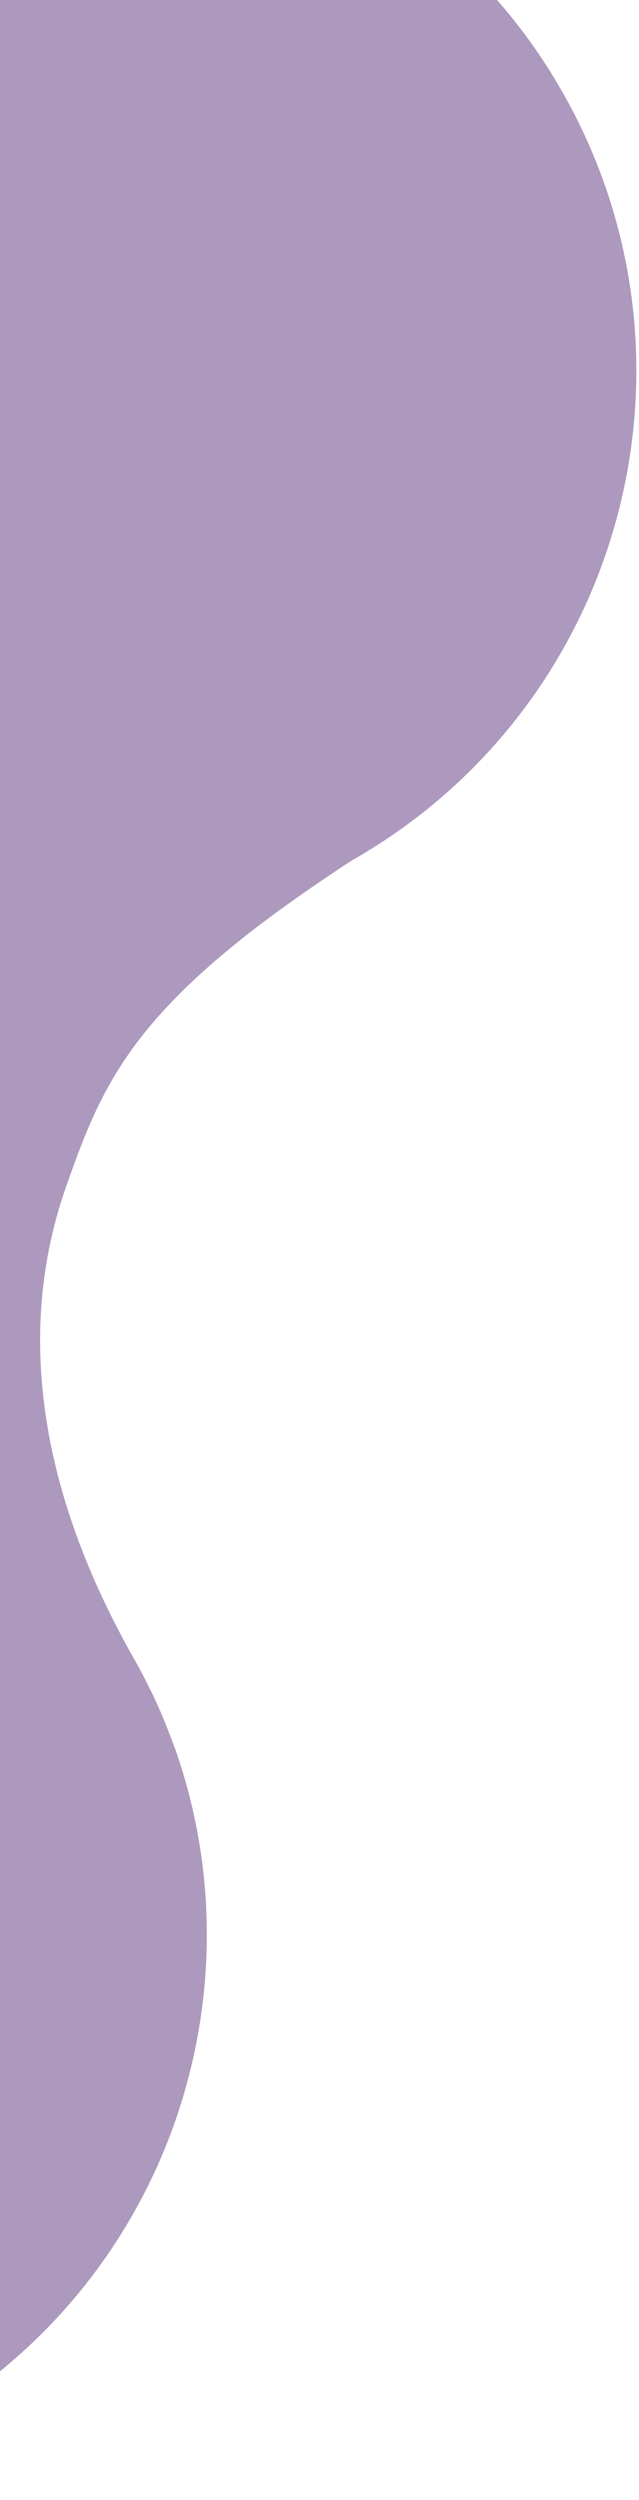 <svg width="77" height="301" viewBox="0 0 77 301" fill="none" xmlns="http://www.w3.org/2000/svg">
<path d="M21.099 210.573C19.333 205.783 18.547 204.233 16.687 200.663C0.26 172.338 4.631 152.312 8.035 142.679C12.469 130.102 16.294 121.009 39.993 105.196C40.922 104.569 41.843 103.927 42.812 103.368C75.991 84.194 86.807 41.215 66.209 8.468C47.55 -21.173 8.693 -31.74 -22.34 -15.589C-52.922 0.336 -65.938 35.88 -55.013 66.963C-54.277 69.088 -51.896 74.598 -50.6 76.873C-20.999 129.027 -57.405 161.829 -72.759 171.714C-73.704 172.314 -75.757 173.609 -76.725 174.168C-109.899 193.321 -120.715 236.3 -100.117 269.047C-81.458 298.687 -42.601 309.255 -11.568 293.104C19.013 277.178 32.03 241.634 21.104 210.552L21.099 210.573Z" fill="#32005E" fill-opacity="0.4"/>
</svg>
